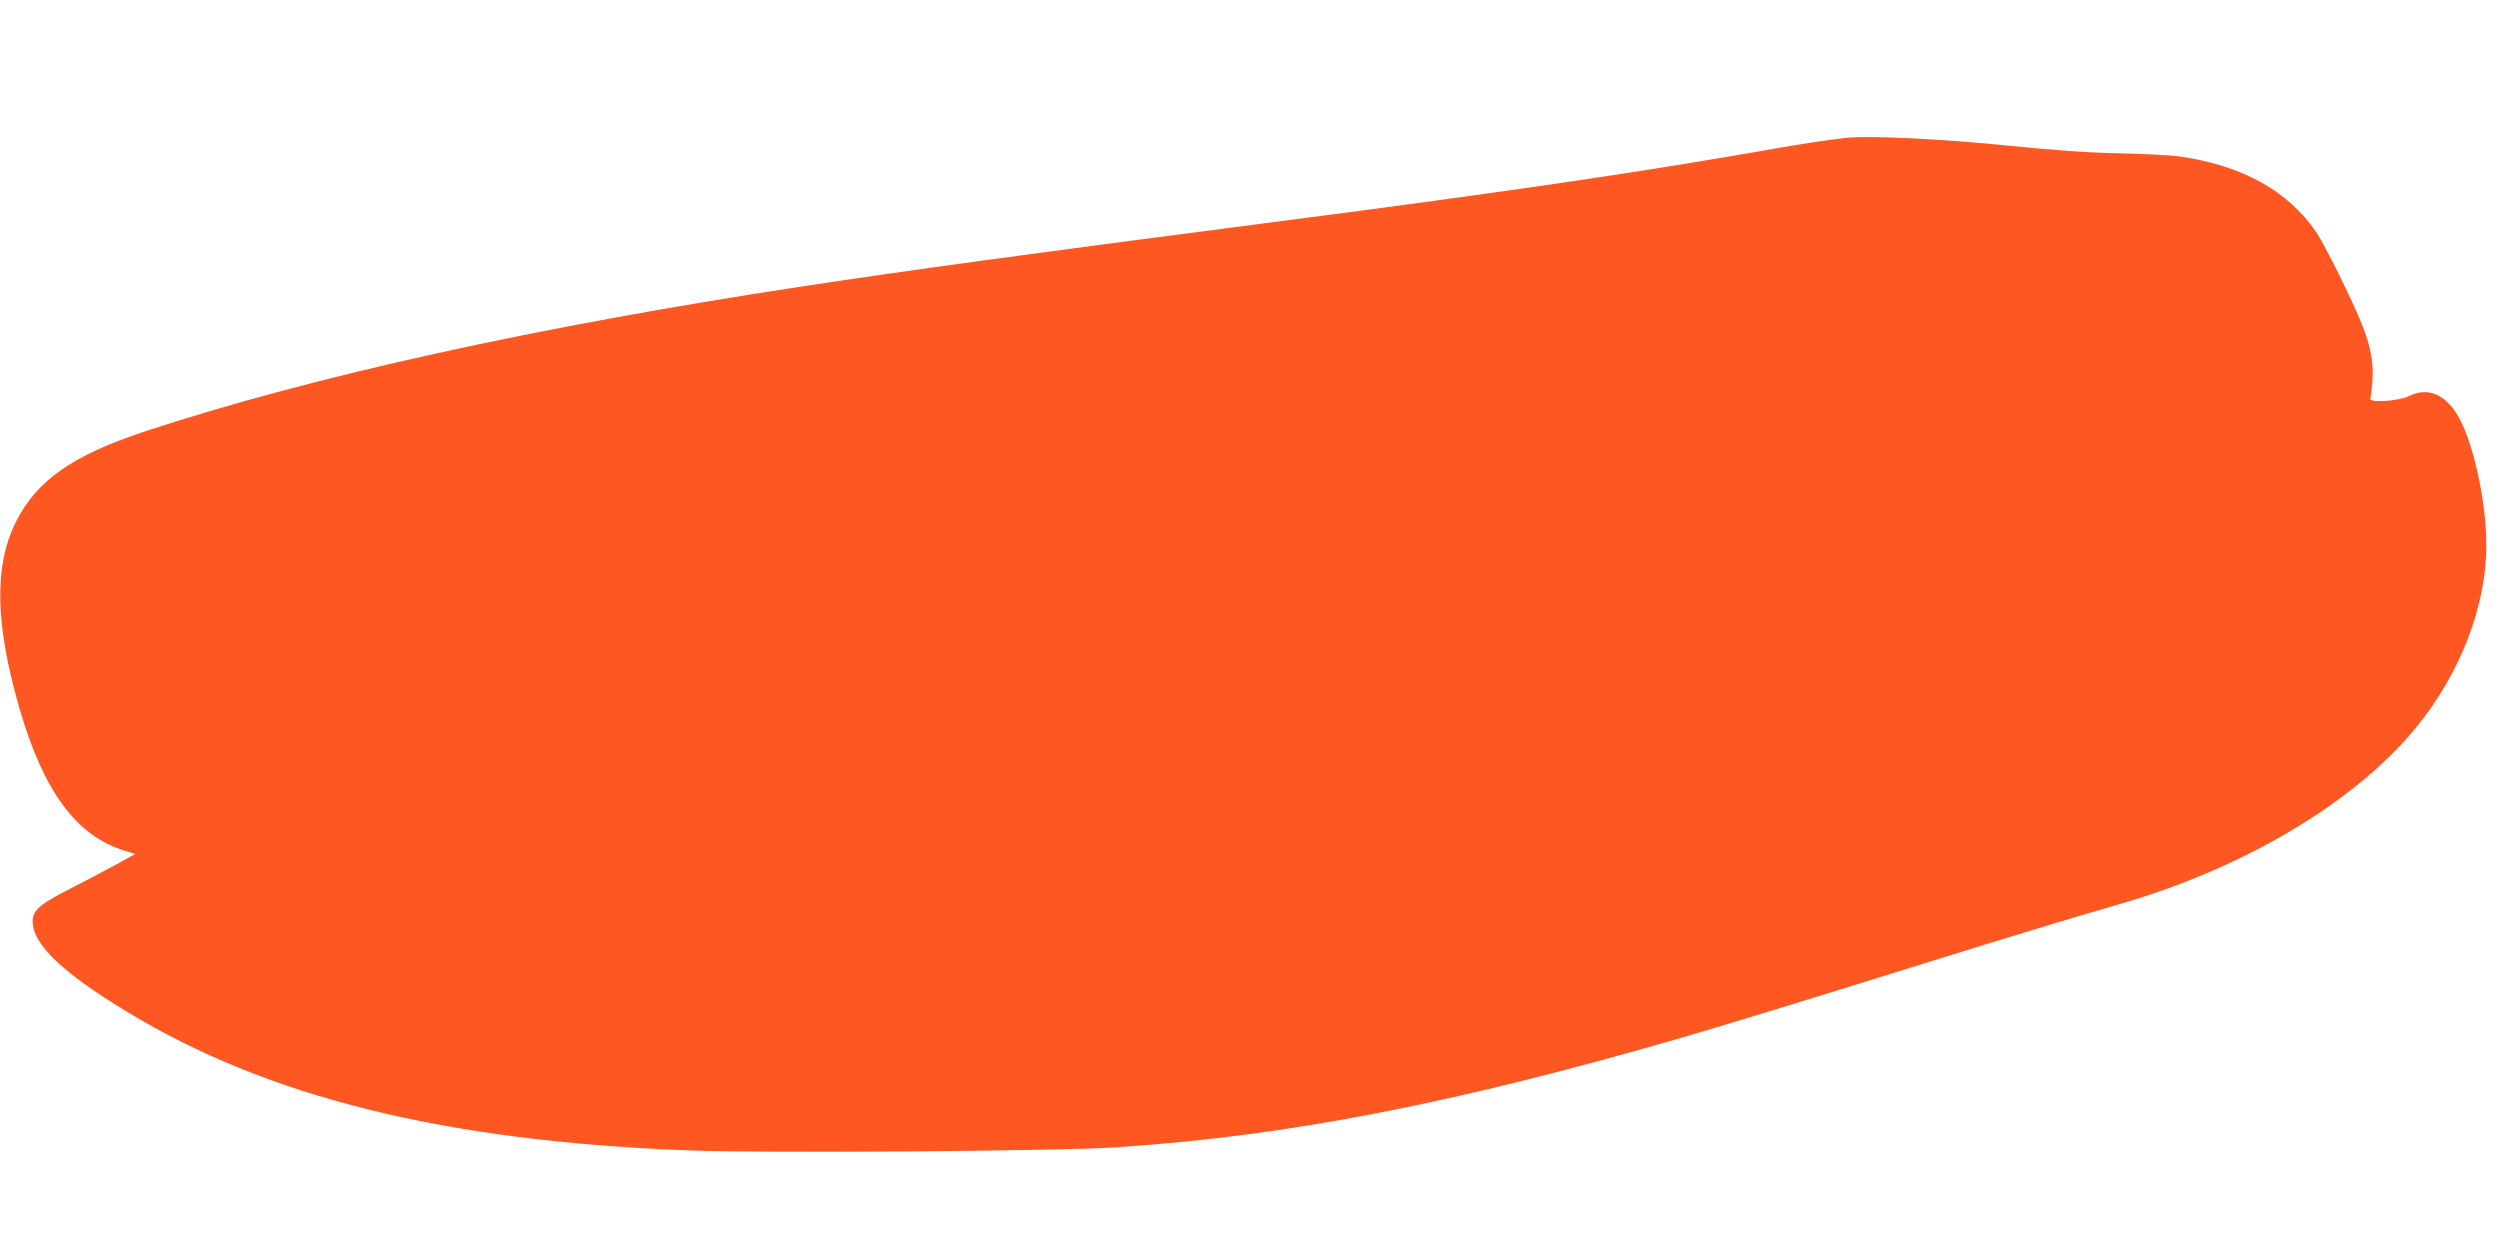 <?xml version="1.0" standalone="no"?>
<!DOCTYPE svg PUBLIC "-//W3C//DTD SVG 20010904//EN"
 "http://www.w3.org/TR/2001/REC-SVG-20010904/DTD/svg10.dtd">
<svg version="1.0" xmlns="http://www.w3.org/2000/svg"
 width="1280pt" height="640pt" viewBox="0 0 1280 640"
 preserveAspectRatio="xMidYMid meet">
<g transform="translate(0,640) scale(0.1,-0.1)"
fill="#ff5722" stroke="none">
<path d="M9450 5694 c-114 -13 -223 -30 -450 -70 -655 -114 -1341 -214 -2540
-369 -1241 -161 -1823 -241 -2350 -321 -1369 -208 -2513 -461 -3369 -743 -373
-124 -555 -252 -661 -466 -111 -225 -105 -518 19 -950 124 -429 294 -658 544
-732 l50 -15 -109 -60 c-60 -32 -165 -88 -234 -123 -147 -75 -183 -107 -183
-162 0 -117 151 -262 483 -463 723 -439 1630 -663 2875 -710 386 -15 1903 -4
2195 16 880 59 1729 224 2900 564 229 67 638 192 1240 380 427 133 746 230
985 299 640 183 1212 523 1525 906 228 278 360 623 360 936 0 233 -74 554
-155 676 -66 100 -152 130 -241 85 -52 -26 -208 -36 -198 -12 3 8 8 51 11 95
6 90 -10 175 -54 284 -48 121 -189 406 -233 471 -144 212 -379 343 -700 389
-41 6 -178 13 -305 16 -163 3 -331 15 -580 40 -330 34 -716 52 -825 39z"/>
</g>
</svg>
